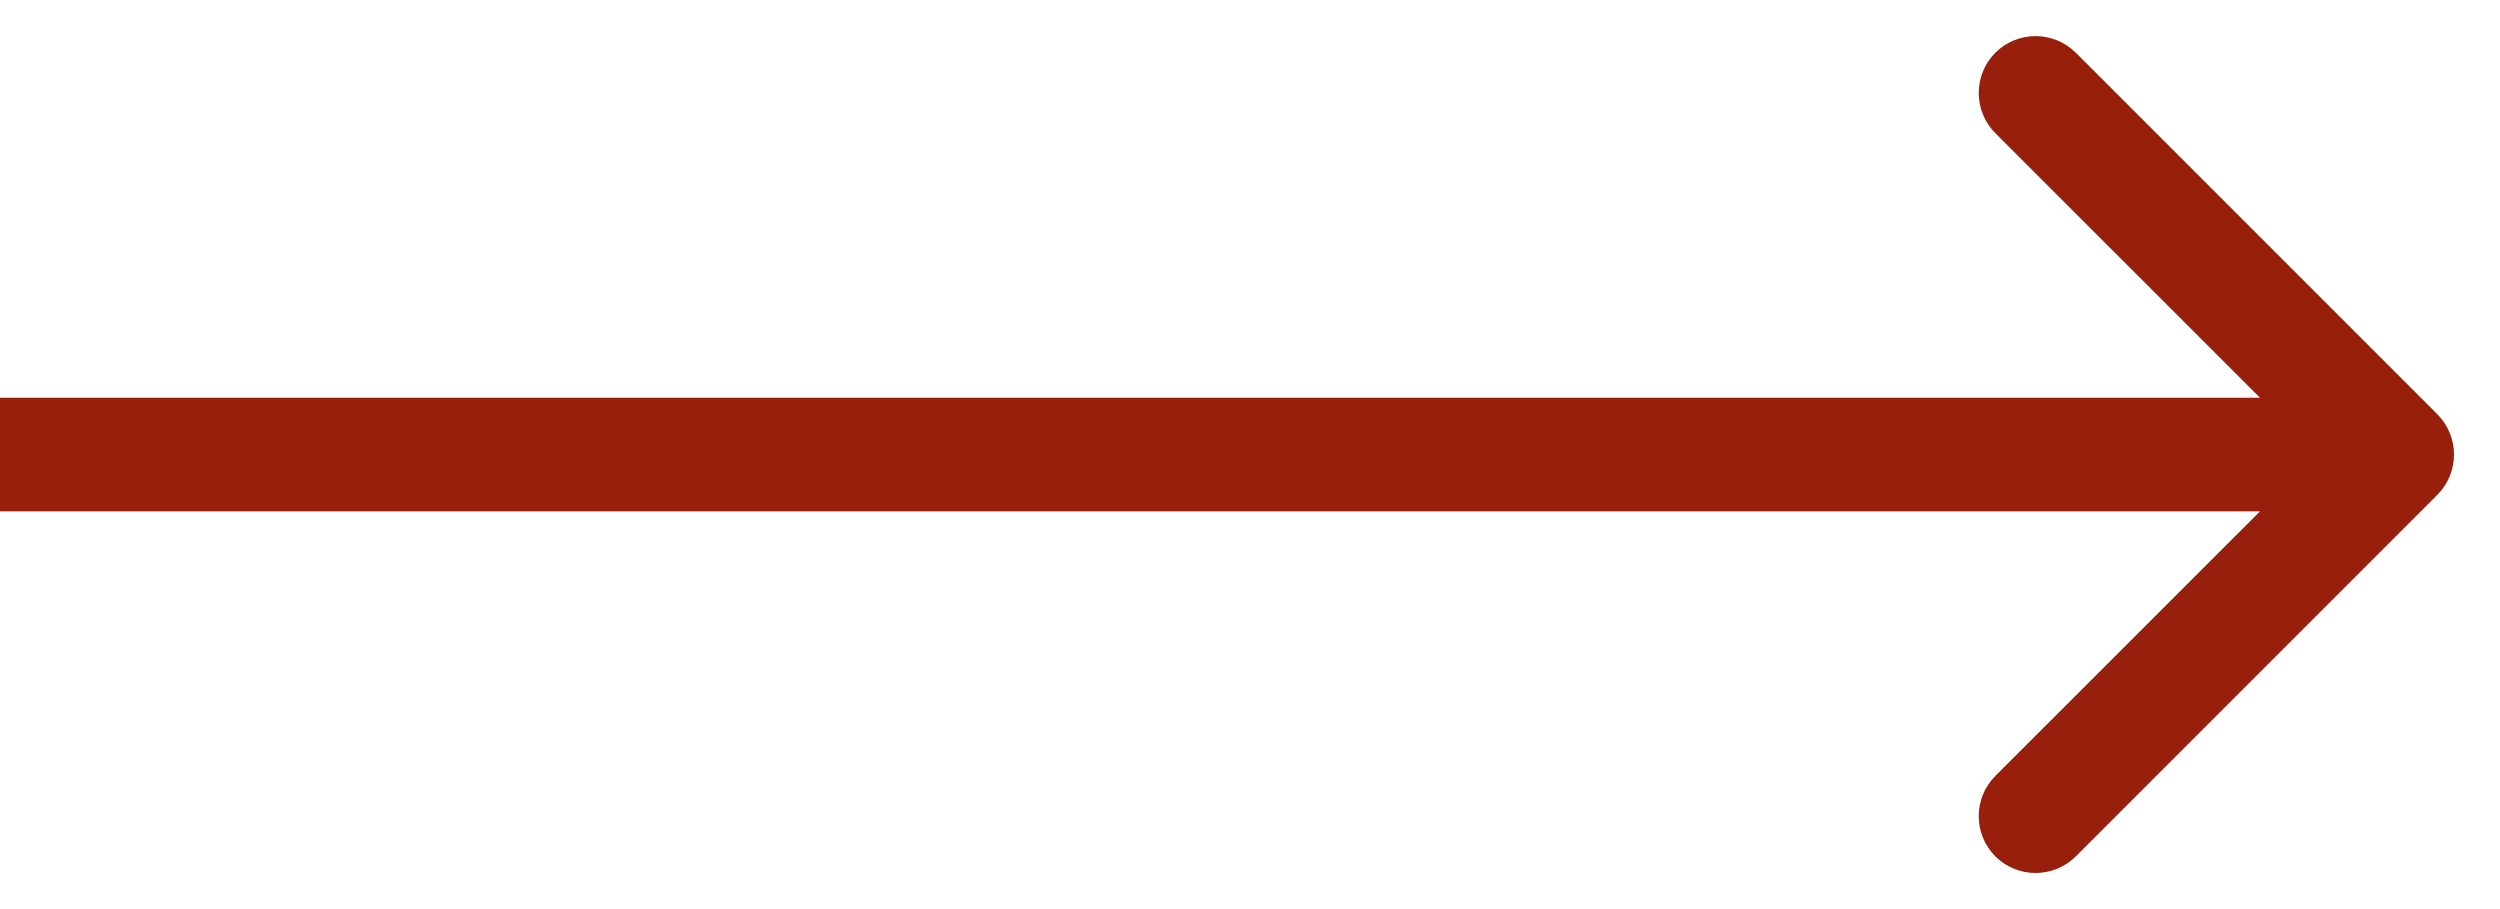 <?xml version="1.0" encoding="UTF-8"?> <svg xmlns="http://www.w3.org/2000/svg" width="22" height="8" viewBox="0 0 22 8" fill="none"><path d="M21.449 4.354C21.644 4.158 21.644 3.842 21.449 3.646L18.267 0.464C18.071 0.269 17.755 0.269 17.559 0.464C17.364 0.66 17.364 0.976 17.559 1.172L20.388 4L17.559 6.828C17.364 7.024 17.364 7.34 17.559 7.536C17.755 7.731 18.071 7.731 18.267 7.536L21.449 4.354ZM0 4L0 4.5H21.095V4V3.5L0 3.5L0 4Z" fill="#981F0B"></path></svg> 